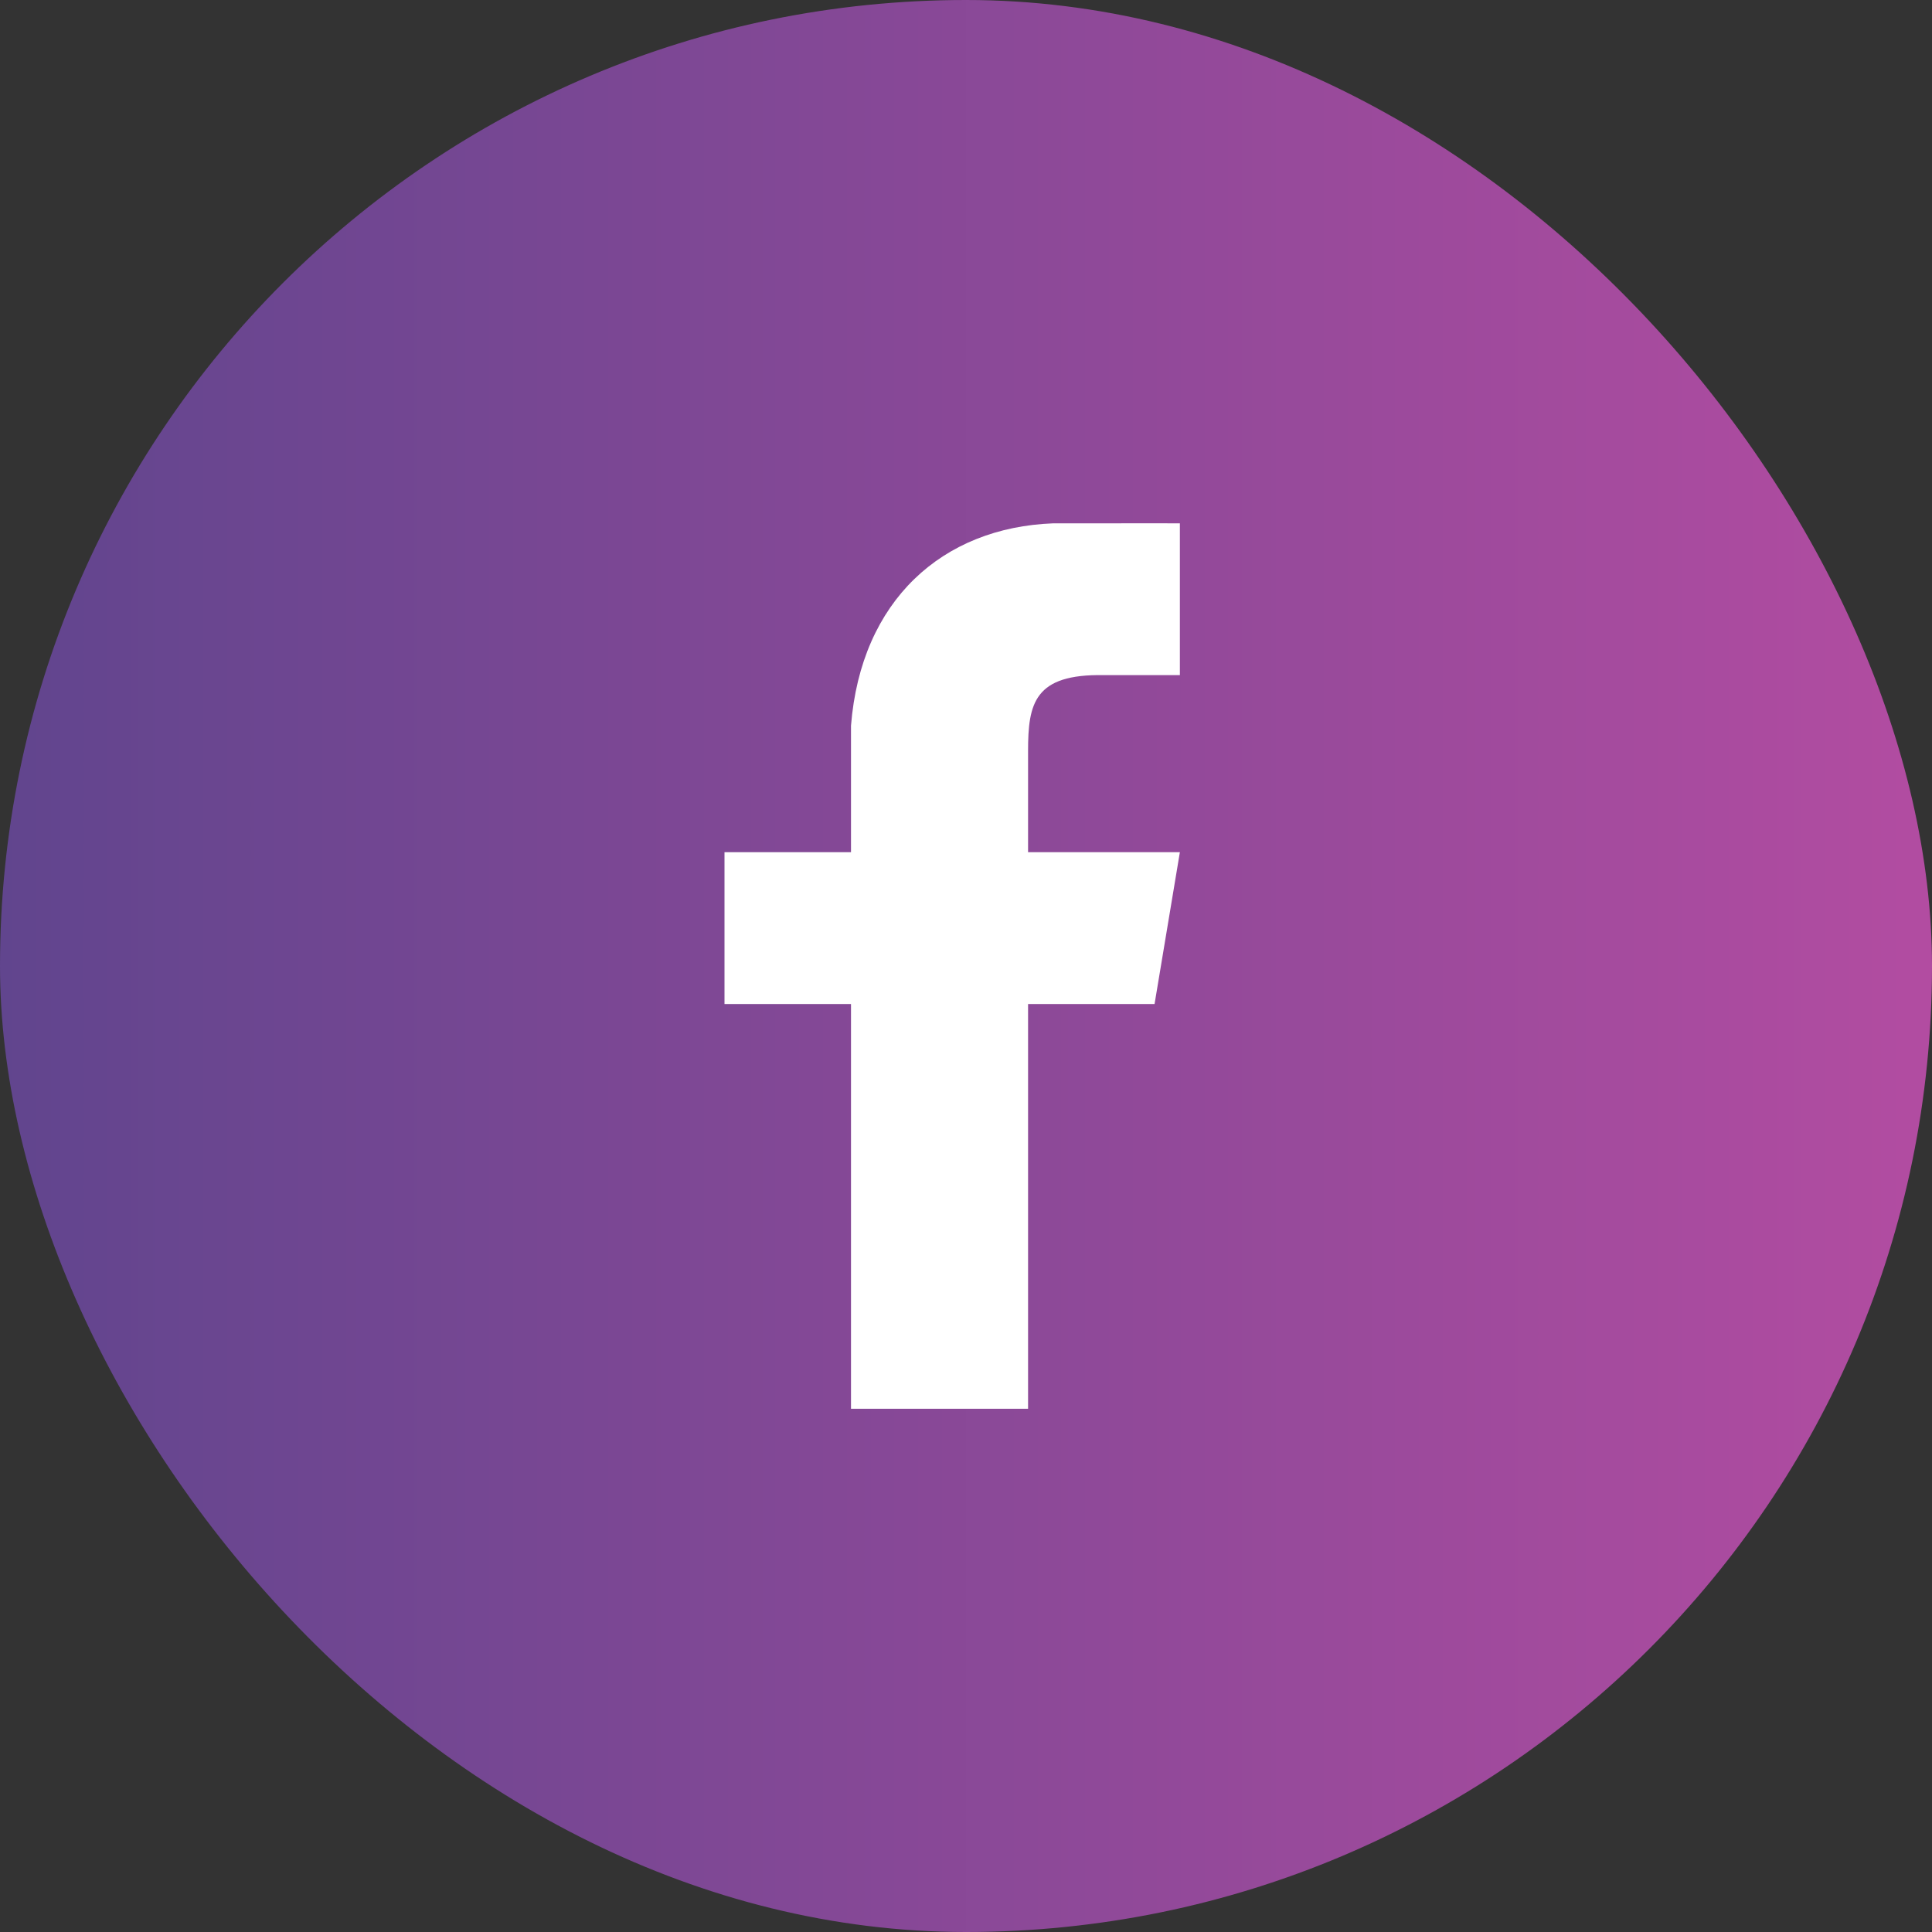 <svg width="40" height="40" viewBox="0 0 40 40" fill="none" xmlns="http://www.w3.org/2000/svg">
<rect x="0" y="0" width="40" height="40" fill="#333333" stroke="none"/>
<rect width="40" height="40" rx="20" fill="url(#paint0_linear_3699_18526)"/>
<path fill-rule="evenodd" clip-rule="evenodd" d="M17.619 29.167V20.787H15V17.644H17.619V15.025C17.825 12.432 19.51 10.92 21.809 10.835C22.293 10.835 22.305 10.836 22.709 10.835C23.452 10.833 24.428 10.835 24.428 10.835V13.978H22.857C21.414 13.95 21.285 14.561 21.285 15.549V17.644H24.428L23.904 20.787H21.285V29.167H17.619Z" fill="white"/>
<defs>
<linearGradient id="paint0_linear_3699_18526" x1="0" y1="20" x2="40" y2="20" gradientUnits="userSpaceOnUse">
<stop stop-color="#61458E"/>
<stop offset="1" stop-color="#B24CA1"/>
</linearGradient>
</defs>
</svg>
